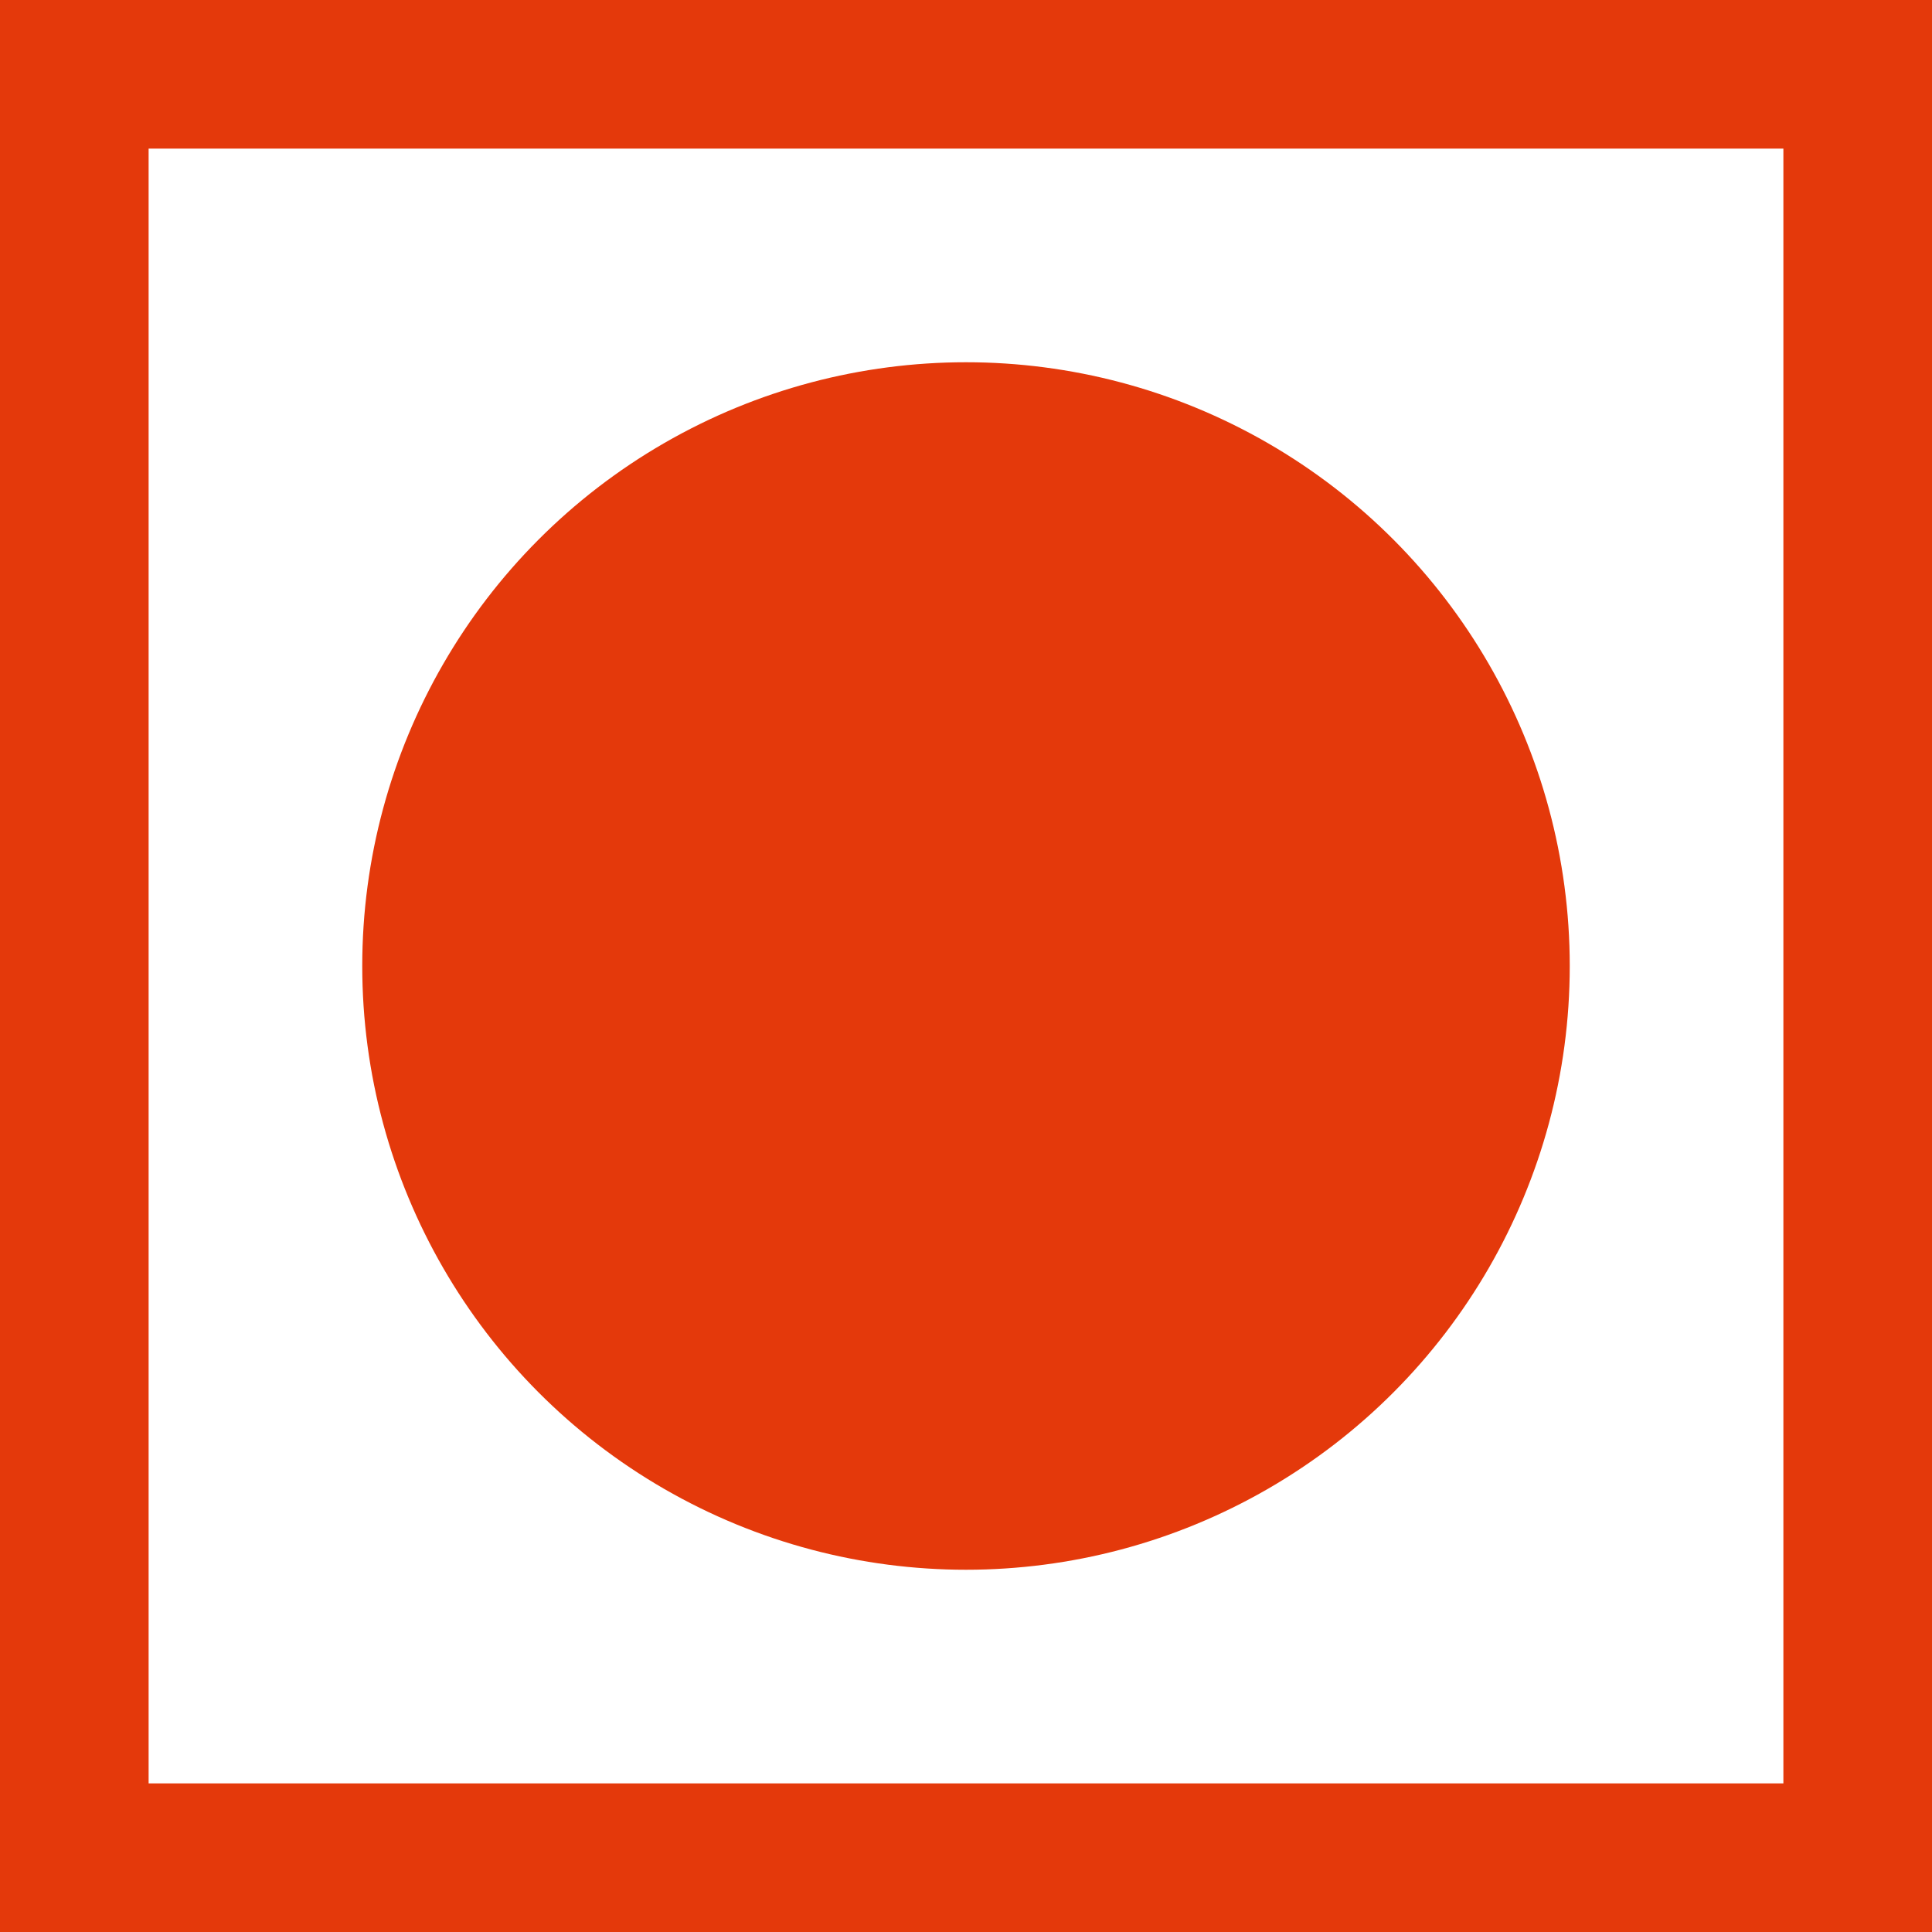 <svg width="26" height="26" viewBox="0 0 26 26" fill="none" xmlns="http://www.w3.org/2000/svg">
<rect x="1" y="1" width="24" height="24" stroke="#E4390B" stroke-width="2"/>
<circle cx="13" cy="13" r="8.125" fill="#E4390B"/>
</svg>
